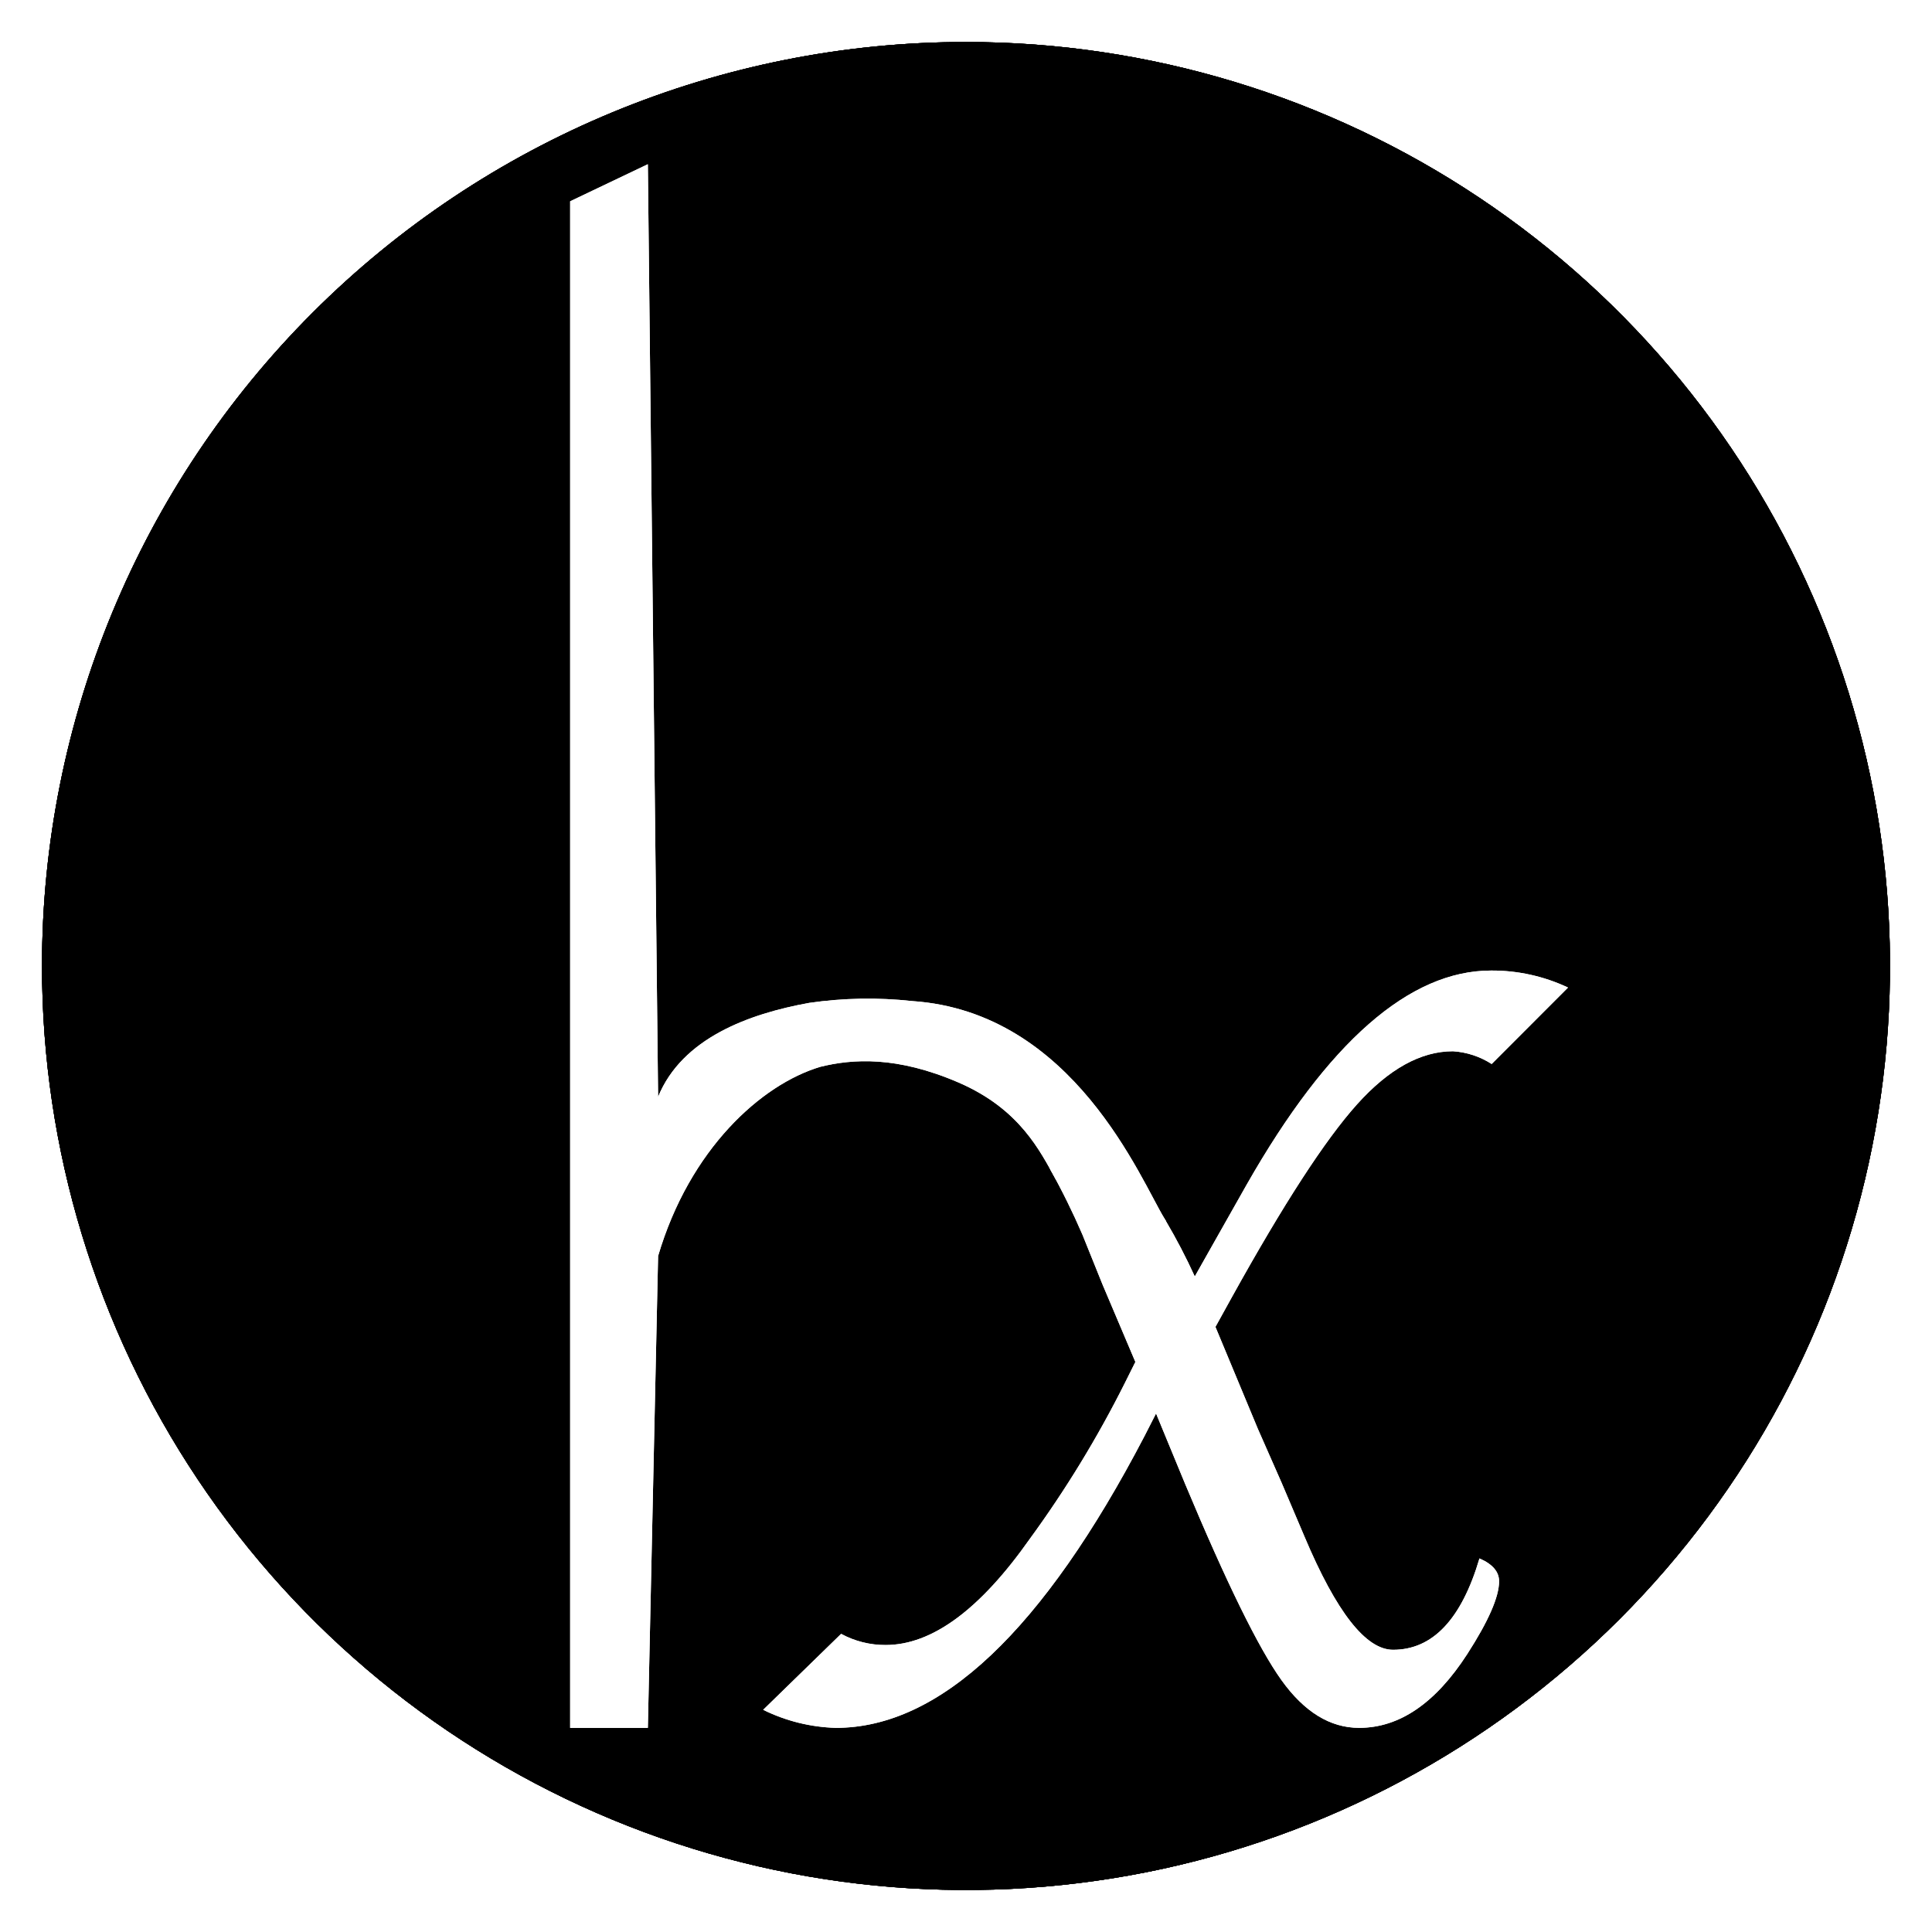 <svg width="184" height="184" viewBox="0 0 184 184" fill="none" xmlns="http://www.w3.org/2000/svg">
<g clip-path="url(#clip0_1_5)" filter="url(#filter0_d_1_5)">
<path d="M92 0C109.405 0 126.419 5.161 140.89 14.831C155.362 24.5 166.641 38.244 173.301 54.324C179.962 70.404 181.705 88.098 178.309 105.168C174.914 122.238 166.532 137.918 154.225 150.225C141.918 162.532 126.238 170.914 109.168 174.309C92.098 177.705 74.404 175.962 58.324 169.301C42.244 162.641 28.5 151.362 18.831 136.89C9.161 122.419 4 105.405 4 88C4 64.661 13.271 42.278 29.775 25.775C46.278 9.271 68.661 0 92 0V0Z" fill="black"/>
<path d="M108.131 125.709L105 118.325L103.084 113.571C102.173 111.461 101.156 109.398 100.037 107.391C99.167 105.781 105.121 106.746 109.6 110.528C110.121 111.069 110.598 111.652 111.026 112.27C112.04 113.987 112.962 115.756 113.789 117.57L115.503 114.533L118.735 108.818C126.478 95.228 134.237 88.433 142.013 88.433C144.544 88.42 147.045 88.973 149.334 90.052L142.063 97.333C140.958 96.621 139.689 96.203 138.377 96.119C135.314 96.119 132.267 97.805 129.238 101.177C126.209 104.549 122.236 110.67 117.321 119.539L115.756 122.371L119.796 132.082L122.068 137.241L124.239 142.349C127.269 149.532 130.08 153.123 132.671 153.123C136.441 153.123 139.185 150.223 140.902 144.423C142.147 144.962 142.77 145.687 142.77 146.598C142.77 148.081 141.76 150.391 139.74 153.527C136.711 158.214 133.277 160.557 129.44 160.557C126.679 160.557 124.213 159.04 122.04 156.005C119.867 152.97 116.813 146.75 112.877 137.343L110.1 130.616L108.989 132.791C99.328 151.302 89.533 160.558 79.602 160.558C77.199 160.49 74.839 159.904 72.684 158.839L80.107 151.606C81.409 152.311 82.868 152.677 84.349 152.668C88.759 152.668 93.337 149.296 98.083 142.552C101.501 137.871 104.524 132.914 107.121 127.733L108.131 125.709Z" fill="white"/>
<path d="M54.3 160.558H61.7L62.676 115.62C65.676 105.443 72.499 99.28 78.128 97.6C81.208 96.842 85.41 96.556 91.297 99.1C97.184 101.644 99.069 105.7 100.524 108.256C101.979 110.812 112.482 114.283 110.9 112.047C108.658 108.418 102.277 92.382 86.879 91.34C83.615 90.984 80.32 91.041 77.071 91.512C71.311 92.553 64.958 94.874 62.676 100.463L61.7 11.64L54.3 15.171V160.558Z" fill="white"/>
<path d="M108.131 125.709L105 118.325L103.084 113.571C102.173 111.461 101.156 109.398 100.037 107.391C99.167 105.781 105.121 106.746 109.6 110.528C110.121 111.069 110.598 111.652 111.026 112.27C112.04 113.987 112.962 115.756 113.789 117.57L115.503 114.533L118.735 108.818C126.478 95.228 134.237 88.433 142.013 88.433C144.544 88.42 147.045 88.973 149.334 90.052L142.063 97.333C140.958 96.621 139.689 96.203 138.377 96.119C135.314 96.119 132.267 97.805 129.238 101.177C126.209 104.549 122.236 110.67 117.321 119.539L115.756 122.371L119.796 132.082L122.068 137.241L124.239 142.349C127.269 149.532 130.08 153.123 132.671 153.123C136.441 153.123 139.185 150.223 140.902 144.423C142.147 144.962 142.77 145.687 142.77 146.598C142.77 148.081 141.76 150.391 139.74 153.527C136.711 158.214 133.277 160.557 129.44 160.557C126.679 160.557 124.213 159.04 122.04 156.005C119.867 152.97 116.813 146.75 112.877 137.343L110.1 130.616L108.989 132.791C99.328 151.302 89.533 160.558 79.602 160.558C77.199 160.49 74.839 159.904 72.684 158.839L80.107 151.606C81.409 152.311 82.868 152.677 84.349 152.668C88.759 152.668 93.337 149.296 98.083 142.552C101.501 137.871 104.524 132.914 107.121 127.733L108.131 125.709Z" fill="white"/>
<path d="M54.3 160.558H61.7L62.676 115.62C65.676 105.443 72.499 99.28 78.128 97.6C81.208 96.842 85.41 96.556 91.297 99.1C97.184 101.644 99.069 105.7 100.524 108.256C101.979 110.812 112.482 114.283 110.9 112.047C108.658 108.418 102.277 92.382 86.879 91.34C83.615 90.984 80.32 91.041 77.071 91.512C71.311 92.553 64.958 94.874 62.676 100.463L61.7 11.64L54.3 15.171V160.558Z" fill="white"/>
<path d="M92 0C109.405 0 126.419 5.161 140.89 14.831C155.362 24.5 166.641 38.244 173.301 54.324C179.962 70.404 181.705 88.098 178.309 105.168C174.914 122.238 166.532 137.918 154.225 150.225C141.918 162.532 126.238 170.914 109.168 174.309C92.098 177.705 74.404 175.962 58.324 169.301C42.244 162.641 28.5 151.362 18.831 136.89C9.161 122.419 4 105.405 4 88C4 64.661 13.271 42.278 29.775 25.775C46.278 9.271 68.661 0 92 0V0Z" fill="black"/>
<path d="M108.131 125.709L105 118.325L103.084 113.571C102.173 111.461 101.156 109.398 100.037 107.391C99.167 105.781 105.121 106.746 109.6 110.528C110.121 111.069 110.598 111.652 111.026 112.27C112.04 113.987 112.962 115.756 113.789 117.57L115.503 114.533L118.735 108.818C126.478 95.228 134.237 88.433 142.013 88.433C144.544 88.42 147.045 88.973 149.334 90.052L142.063 97.333C140.958 96.621 139.689 96.203 138.377 96.119C135.314 96.119 132.267 97.805 129.238 101.177C126.209 104.549 122.236 110.67 117.321 119.539L115.756 122.371L119.796 132.082L122.068 137.241L124.239 142.349C127.269 149.532 130.08 153.123 132.671 153.123C136.441 153.123 139.185 150.223 140.902 144.423C142.147 144.962 142.77 145.687 142.77 146.598C142.77 148.081 141.76 150.391 139.74 153.527C136.711 158.214 133.277 160.557 129.44 160.557C126.679 160.557 124.213 159.04 122.04 156.005C119.867 152.97 116.813 146.75 112.877 137.343L110.1 130.616L108.989 132.791C99.328 151.302 89.533 160.558 79.602 160.558C77.199 160.49 74.839 159.904 72.684 158.839L80.107 151.606C81.409 152.311 82.868 152.677 84.349 152.668C88.759 152.668 93.337 149.296 98.083 142.552C101.501 137.871 104.524 132.914 107.121 127.733L108.131 125.709Z" fill="white"/>
<path d="M54.3 160.558H61.7L62.676 115.62C65.676 105.443 72.499 99.28 78.128 97.6C81.208 96.842 85.41 96.556 91.297 99.1C97.184 101.644 99.069 105.7 100.524 108.256C101.979 110.812 112.482 114.283 110.9 112.047C108.658 108.418 102.277 92.382 86.879 91.34C83.615 90.984 80.32 91.041 77.071 91.512C71.311 92.553 64.958 94.874 62.676 100.463L61.7 11.64L54.3 15.171V160.558Z" fill="white"/>
<path d="M108.131 125.709L105 118.325L103.084 113.571C102.173 111.461 101.156 109.398 100.037 107.391C99.167 105.781 105.121 106.746 109.6 110.528C110.121 111.069 110.598 111.652 111.026 112.27C112.04 113.987 112.962 115.756 113.789 117.57L115.503 114.533L118.735 108.818C126.478 95.228 134.237 88.433 142.013 88.433C144.544 88.42 147.045 88.973 149.334 90.052L142.063 97.333C140.958 96.621 139.689 96.203 138.377 96.119C135.314 96.119 132.267 97.805 129.238 101.177C126.209 104.549 122.236 110.67 117.321 119.539L115.756 122.371L119.796 132.082L122.068 137.241L124.239 142.349C127.269 149.532 130.08 153.123 132.671 153.123C136.441 153.123 139.185 150.223 140.902 144.423C142.147 144.962 142.77 145.687 142.77 146.598C142.77 148.081 141.76 150.391 139.74 153.527C136.711 158.214 133.277 160.557 129.44 160.557C126.679 160.557 124.213 159.04 122.04 156.005C119.867 152.97 116.813 146.75 112.877 137.343L110.1 130.616L108.989 132.791C99.328 151.302 89.533 160.558 79.602 160.558C77.199 160.49 74.839 159.904 72.684 158.839L80.107 151.606C81.409 152.311 82.868 152.677 84.349 152.668C88.759 152.668 93.337 149.296 98.083 142.552C101.501 137.871 104.524 132.914 107.121 127.733L108.131 125.709Z" fill="white"/>
<path d="M54.3 160.558H61.7L62.676 115.62C65.676 105.443 72.499 99.28 78.128 97.6C81.208 96.842 85.41 96.556 91.297 99.1C97.184 101.644 99.069 105.7 100.524 108.256C101.979 110.812 112.482 114.283 110.9 112.047C108.658 108.418 102.277 92.382 86.879 91.34C83.615 90.984 80.32 91.041 77.071 91.512C71.311 92.553 64.958 94.874 62.676 100.463L61.7 11.64L54.3 15.171V160.558Z" fill="white"/>
<path d="M92 0C109.405 0 126.419 5.161 140.89 14.831C155.362 24.5 166.641 38.244 173.301 54.324C179.962 70.404 181.705 88.098 178.309 105.168C174.914 122.238 166.532 137.918 154.225 150.225C141.918 162.532 126.238 170.914 109.168 174.309C92.098 177.705 74.404 175.962 58.324 169.301C42.244 162.641 28.5 151.362 18.831 136.89C9.161 122.419 4 105.405 4 88C4 64.661 13.271 42.278 29.775 25.775C46.278 9.271 68.661 0 92 0V0Z" fill="black"/>
<path d="M108.131 125.709L105 118.325L103.084 113.571C102.173 111.461 101.156 109.398 100.037 107.391C99.167 105.781 105.121 106.746 109.6 110.528C110.121 111.069 110.598 111.652 111.026 112.27C112.04 113.987 112.962 115.756 113.789 117.57L115.503 114.533L118.735 108.818C126.478 95.228 134.237 88.433 142.013 88.433C144.544 88.42 147.045 88.973 149.334 90.052L142.063 97.333C140.958 96.621 139.689 96.203 138.377 96.119C135.314 96.119 132.267 97.805 129.238 101.177C126.209 104.549 122.236 110.67 117.321 119.539L115.756 122.371L119.796 132.082L122.068 137.241L124.239 142.349C127.269 149.532 130.08 153.123 132.671 153.123C136.441 153.123 139.185 150.223 140.902 144.423C142.147 144.962 142.77 145.687 142.77 146.598C142.77 148.081 141.76 150.391 139.74 153.527C136.711 158.214 133.277 160.557 129.44 160.557C126.679 160.557 124.213 159.04 122.04 156.005C119.867 152.97 116.813 146.75 112.877 137.343L110.1 130.616L108.989 132.791C99.328 151.302 89.533 160.558 79.602 160.558C77.199 160.49 74.839 159.904 72.684 158.839L80.107 151.606C81.409 152.311 82.868 152.677 84.349 152.668C88.759 152.668 93.337 149.296 98.083 142.552C101.501 137.871 104.524 132.914 107.121 127.733L108.131 125.709Z" fill="white"/>
<path d="M54.3 160.558H61.7L62.676 115.62C65.676 105.443 72.499 99.28 78.128 97.6C81.208 96.842 85.41 96.556 91.297 99.1C97.184 101.644 99.069 105.7 100.524 108.256C101.979 110.812 112.482 114.283 110.9 112.047C108.658 108.418 102.277 92.382 86.879 91.34C83.615 90.984 80.32 91.041 77.071 91.512C71.311 92.553 64.958 94.874 62.676 100.463L61.7 11.64L54.3 15.171V160.558Z" fill="white"/>
<path d="M108.131 125.709L105 118.325L103.084 113.571C102.173 111.461 101.156 109.398 100.037 107.391C99.167 105.781 105.121 106.746 109.6 110.528C110.121 111.069 110.598 111.652 111.026 112.27C112.04 113.987 112.962 115.756 113.789 117.57L115.503 114.533L118.735 108.818C126.478 95.228 134.237 88.433 142.013 88.433C144.544 88.42 147.045 88.973 149.334 90.052L142.063 97.333C140.958 96.621 139.689 96.203 138.377 96.119C135.314 96.119 132.267 97.805 129.238 101.177C126.209 104.549 122.236 110.67 117.321 119.539L115.756 122.371L119.796 132.082L122.068 137.241L124.239 142.349C127.269 149.532 130.08 153.123 132.671 153.123C136.441 153.123 139.185 150.223 140.902 144.423C142.147 144.962 142.77 145.687 142.77 146.598C142.77 148.081 141.76 150.391 139.74 153.527C136.711 158.214 133.277 160.557 129.44 160.557C126.679 160.557 124.213 159.04 122.04 156.005C119.867 152.97 116.813 146.75 112.877 137.343L110.1 130.616L108.989 132.791C99.328 151.302 89.533 160.558 79.602 160.558C77.199 160.49 74.839 159.904 72.684 158.839L80.107 151.606C81.409 152.311 82.868 152.677 84.349 152.668C88.759 152.668 93.337 149.296 98.083 142.552C101.501 137.871 104.524 132.914 107.121 127.733L108.131 125.709Z" fill="white"/>
<path d="M54.3 160.558H61.7L62.676 115.62C65.676 105.443 72.499 99.28 78.128 97.6C81.208 96.842 85.41 96.556 91.297 99.1C97.184 101.644 99.069 105.7 100.524 108.256C101.979 110.812 112.482 114.283 110.9 112.047C108.658 108.418 102.277 92.382 86.879 91.34C83.615 90.984 80.32 91.041 77.071 91.512C71.311 92.553 64.958 94.874 62.676 100.463L61.7 11.64L54.3 15.171V160.558Z" fill="white"/>
<path d="M92 0C109.405 0 126.419 5.161 140.89 14.831C155.362 24.5 166.641 38.244 173.301 54.324C179.962 70.404 181.705 88.098 178.309 105.168C174.914 122.238 166.532 137.918 154.225 150.225C141.918 162.532 126.238 170.914 109.168 174.309C92.098 177.705 74.404 175.962 58.324 169.301C42.244 162.641 28.5 151.362 18.831 136.89C9.161 122.419 4 105.405 4 88C4 64.661 13.271 42.278 29.775 25.775C46.278 9.271 68.661 0 92 0V0Z" fill="black"/>
<path d="M108.131 125.709L105 118.325L103.084 113.571C102.173 111.461 101.156 109.398 100.037 107.391C99.167 105.781 105.121 106.746 109.6 110.528C110.121 111.069 110.598 111.652 111.026 112.27C112.04 113.987 112.962 115.756 113.789 117.57L115.503 114.533L118.735 108.818C126.478 95.228 134.237 88.433 142.013 88.433C144.544 88.42 147.045 88.973 149.334 90.052L142.063 97.333C140.958 96.621 139.689 96.203 138.377 96.119C135.314 96.119 132.267 97.805 129.238 101.177C126.209 104.549 122.236 110.67 117.321 119.539L115.756 122.371L119.796 132.082L122.068 137.241L124.239 142.349C127.269 149.532 130.08 153.123 132.671 153.123C136.441 153.123 139.185 150.223 140.902 144.423C142.147 144.962 142.77 145.687 142.77 146.598C142.77 148.081 141.76 150.391 139.74 153.527C136.711 158.214 133.277 160.557 129.44 160.557C126.679 160.557 124.213 159.04 122.04 156.005C119.867 152.97 116.813 146.75 112.877 137.343L110.1 130.616L108.989 132.791C99.328 151.302 89.533 160.558 79.602 160.558C77.199 160.49 74.839 159.904 72.684 158.839L80.107 151.606C81.409 152.311 82.868 152.677 84.349 152.668C88.759 152.668 93.337 149.296 98.083 142.552C101.501 137.871 104.524 132.914 107.121 127.733L108.131 125.709Z" fill="white"/>
<path d="M54.3 160.558H61.7L62.676 115.62C65.676 105.443 72.499 99.28 78.128 97.6C81.208 96.842 85.41 96.556 91.297 99.1C97.184 101.644 99.069 105.7 100.524 108.256C101.979 110.812 112.482 114.283 110.9 112.047C108.658 108.418 102.277 92.382 86.879 91.34C83.615 90.984 80.32 91.041 77.071 91.512C71.311 92.553 64.958 94.874 62.676 100.463L61.7 11.64L54.3 15.171V160.558Z" fill="white"/>
<path d="M108.131 125.709L105 118.325L103.084 113.571C102.173 111.461 101.156 109.398 100.037 107.391C99.167 105.781 105.121 106.746 109.6 110.528C110.121 111.069 110.598 111.652 111.026 112.27C112.04 113.987 112.962 115.756 113.789 117.57L115.503 114.533L118.735 108.818C126.478 95.228 134.237 88.433 142.013 88.433C144.544 88.42 147.045 88.973 149.334 90.052L142.063 97.333C140.958 96.621 139.689 96.203 138.377 96.119C135.314 96.119 132.267 97.805 129.238 101.177C126.209 104.549 122.236 110.67 117.321 119.539L115.756 122.371L119.796 132.082L122.068 137.241L124.239 142.349C127.269 149.532 130.08 153.123 132.671 153.123C136.441 153.123 139.185 150.223 140.902 144.423C142.147 144.962 142.77 145.687 142.77 146.598C142.77 148.081 141.76 150.391 139.74 153.527C136.711 158.214 133.277 160.557 129.44 160.557C126.679 160.557 124.213 159.04 122.04 156.005C119.867 152.97 116.813 146.75 112.877 137.343L110.1 130.616L108.989 132.791C99.328 151.302 89.533 160.558 79.602 160.558C77.199 160.49 74.839 159.904 72.684 158.839L80.107 151.606C81.409 152.311 82.868 152.677 84.349 152.668C88.759 152.668 93.337 149.296 98.083 142.552C101.501 137.871 104.524 132.914 107.121 127.733L108.131 125.709Z" fill="white"/>
<path d="M54.3 160.558H61.7L62.676 115.62C65.676 105.443 72.499 99.28 78.128 97.6C81.208 96.842 85.41 96.556 91.297 99.1C97.184 101.644 99.069 105.7 100.524 108.256C101.979 110.812 112.482 114.283 110.9 112.047C108.658 108.418 102.277 92.382 86.879 91.34C83.615 90.984 80.32 91.041 77.071 91.512C71.311 92.553 64.958 94.874 62.676 100.463L61.7 11.64L54.3 15.171V160.558Z" fill="white"/>
</g>
<defs>
<filter id="filter0_d_1_5" x="0" y="0" width="184" height="184" filterUnits="userSpaceOnUse" color-interpolation-filters="sRGB">
<feFlood flood-opacity="0" result="BackgroundImageFix"/>
<feColorMatrix in="SourceAlpha" type="matrix" values="0 0 0 0 0 0 0 0 0 0 0 0 0 0 0 0 0 0 127 0" result="hardAlpha"/>
<feOffset dy="4"/>
<feGaussianBlur stdDeviation="2"/>
<feComposite in2="hardAlpha" operator="out"/>
<feColorMatrix type="matrix" values="0 0 0 0 0 0 0 0 0 0 0 0 0 0 0 0 0 0 0.25 0"/>
<feBlend mode="normal" in2="BackgroundImageFix" result="effect1_dropShadow_1_5"/>
<feBlend mode="normal" in="SourceGraphic" in2="effect1_dropShadow_1_5" result="shape"/>
</filter>
<clipPath id="clip0_1_5">
<rect width="176" height="176" fill="white" transform="translate(4)"/>
</clipPath>
</defs>
</svg>
